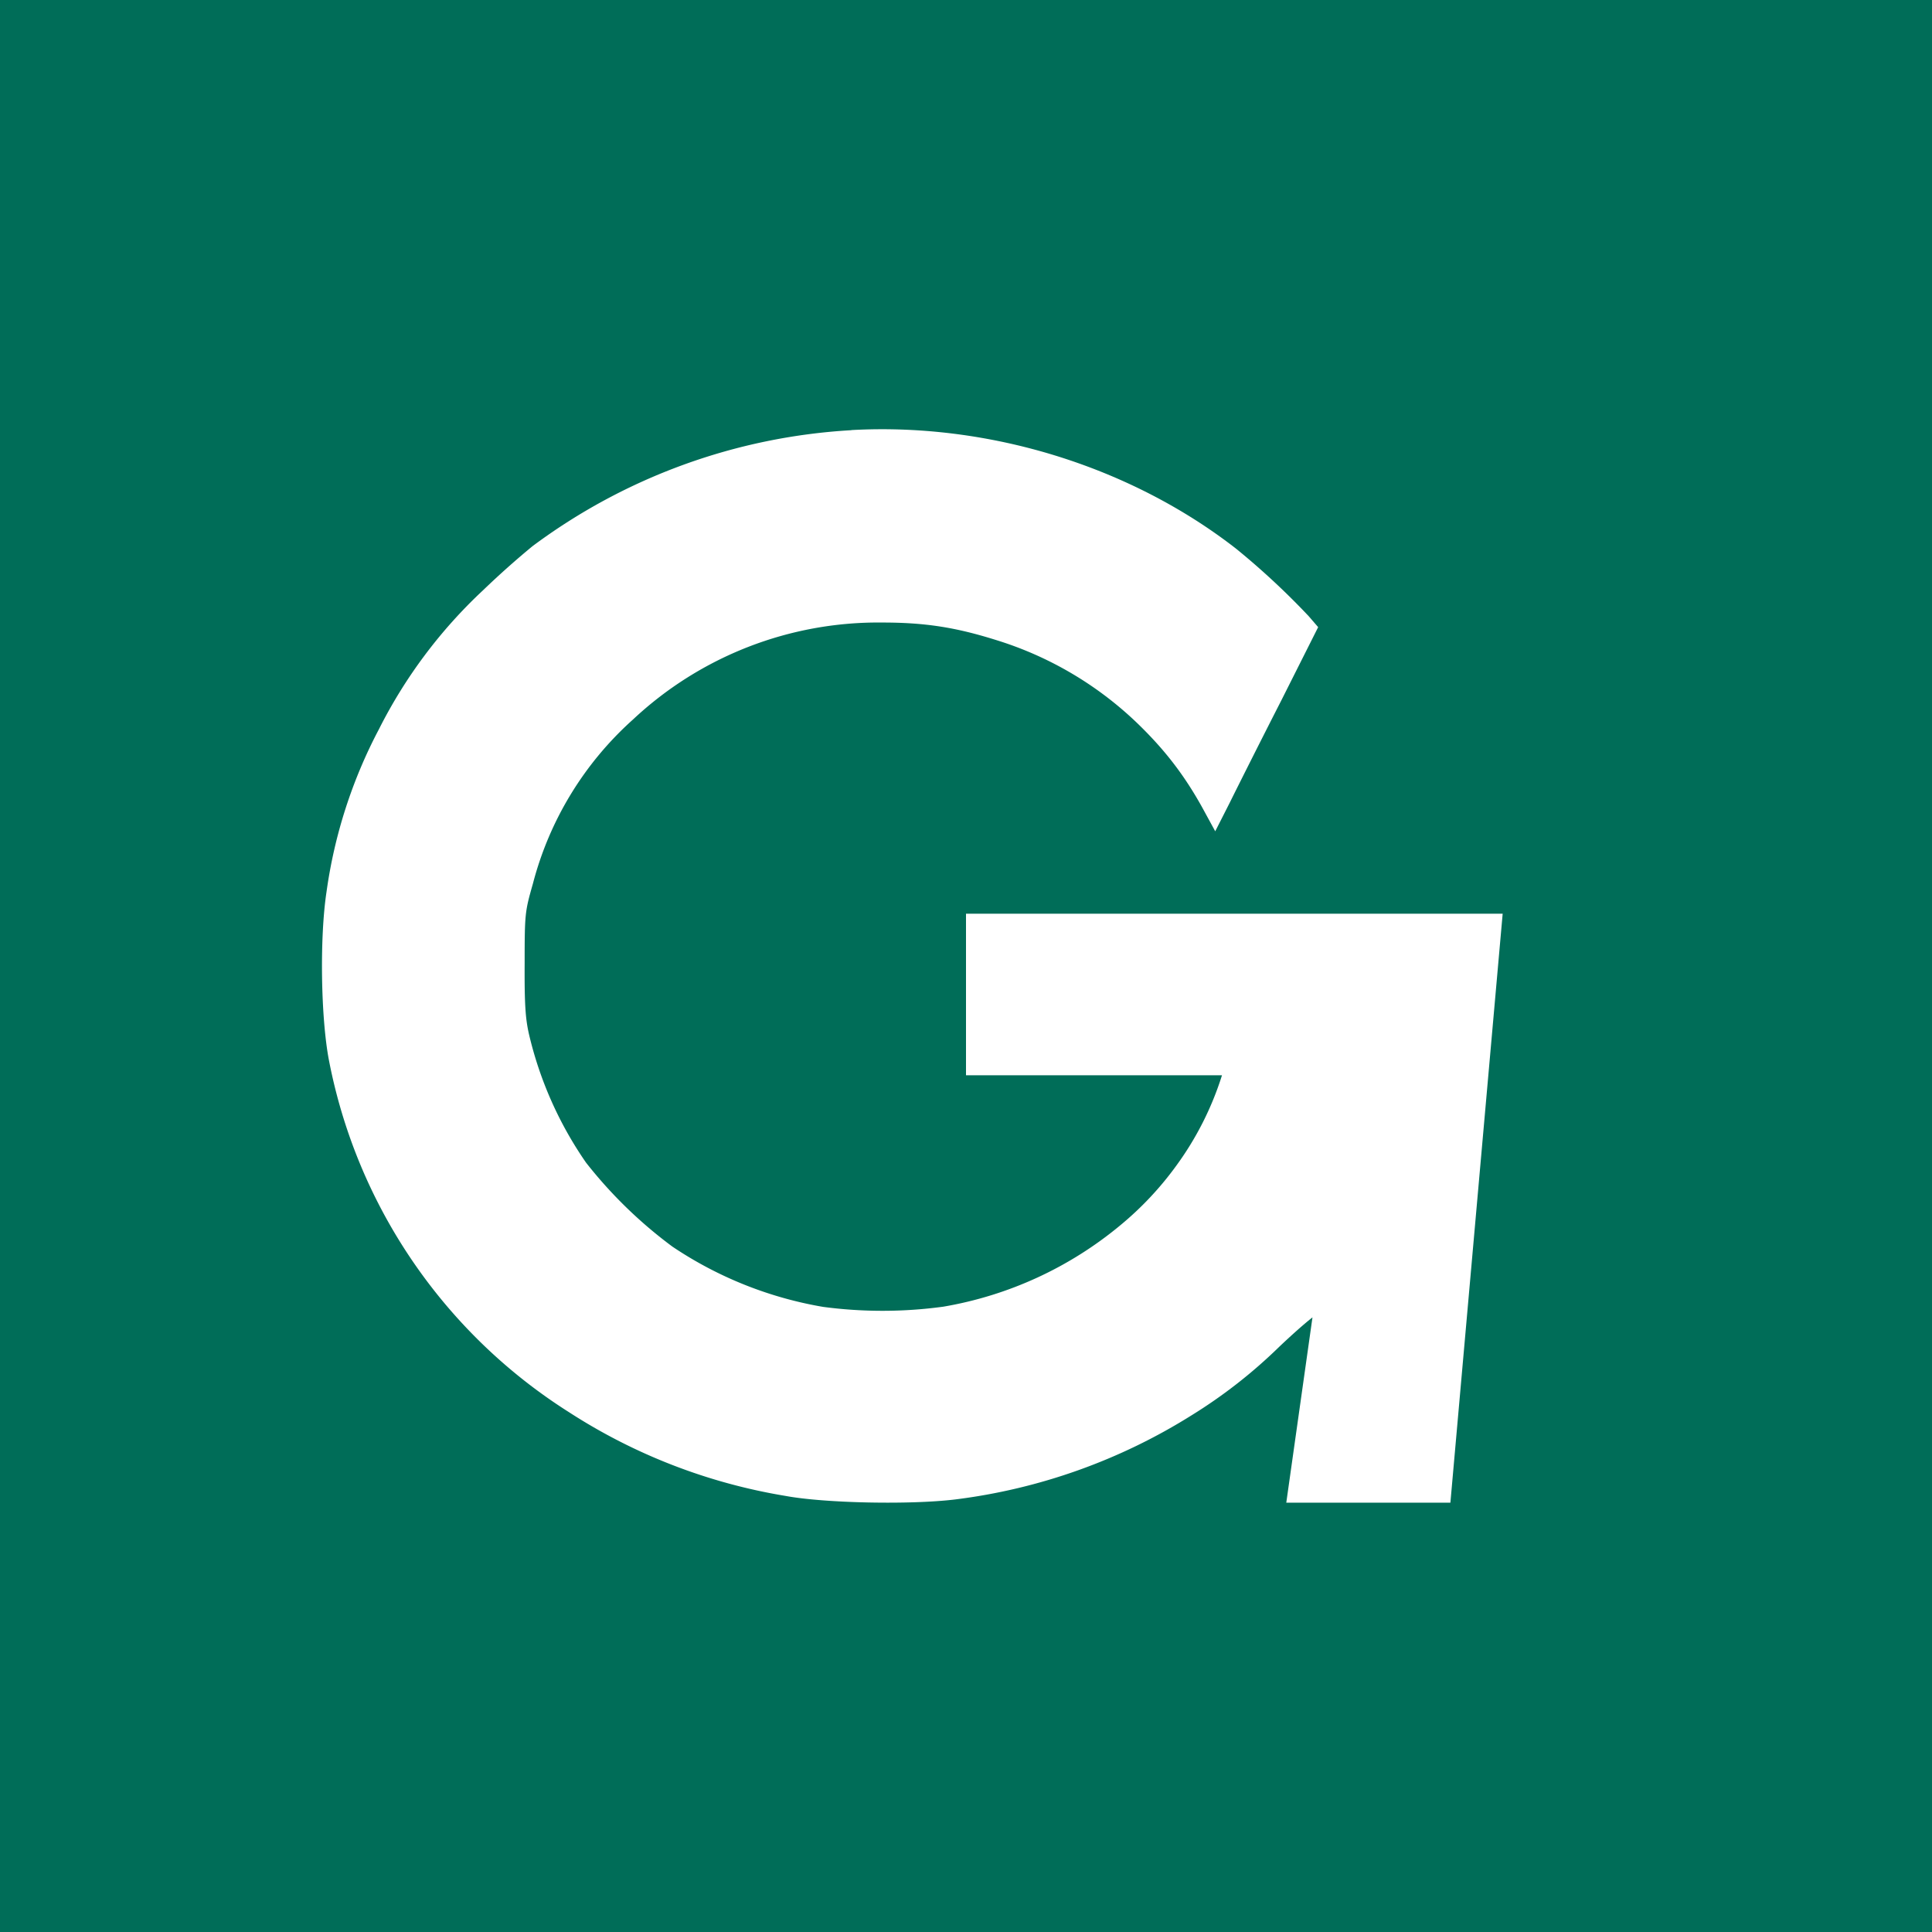 <svg xmlns="http://www.w3.org/2000/svg" width="18" height="18"><path fill="#006D58" d="M0 0h18v18H0z"/><path fill="#fff" d="M7.932 4.008a5.5 5.5 0 0 0-2.97 1.08 8 8 0 0 0-.458.408 4.6 4.6 0 0 0-.973 1.297 4.6 4.6 0 0 0-.489 1.517c-.065.428-.053 1.176.023 1.57a5 5 0 0 0 2.233 3.275 5.3 5.3 0 0 0 2.02.782c.366.068 1.163.084 1.582.033a5.4 5.4 0 0 0 2.205-.786 4.7 4.7 0 0 0 .813-.636c.218-.206.31-.274.31-.274L11.984 14h1.529L14 8.513H9v1.505h2.385a2.9 2.9 0 0 1-.424.84 3 3 0 0 1-.519.554 3.5 3.5 0 0 1-1.653.762 4.2 4.2 0 0 1-1.12.002 3.6 3.6 0 0 1-1.405-.562 4.2 4.2 0 0 1-.804-.782 3.5 3.5 0 0 1-.532-1.198c-.033-.146-.042-.28-.04-.66 0-.462.003-.482.077-.741a3.1 3.1 0 0 1 .933-1.53A3.34 3.34 0 0 1 8.221 5.8c.399 0 .683.045 1.056.162a3.3 3.3 0 0 1 1.318.775c.255.246.438.483.607.788l.12.22.135-.266c.072-.146.287-.574.48-.952l.344-.684-.088-.102a7 7 0 0 0-.678-.63c-.987-.768-2.307-1.175-3.583-1.104z"/></svg>